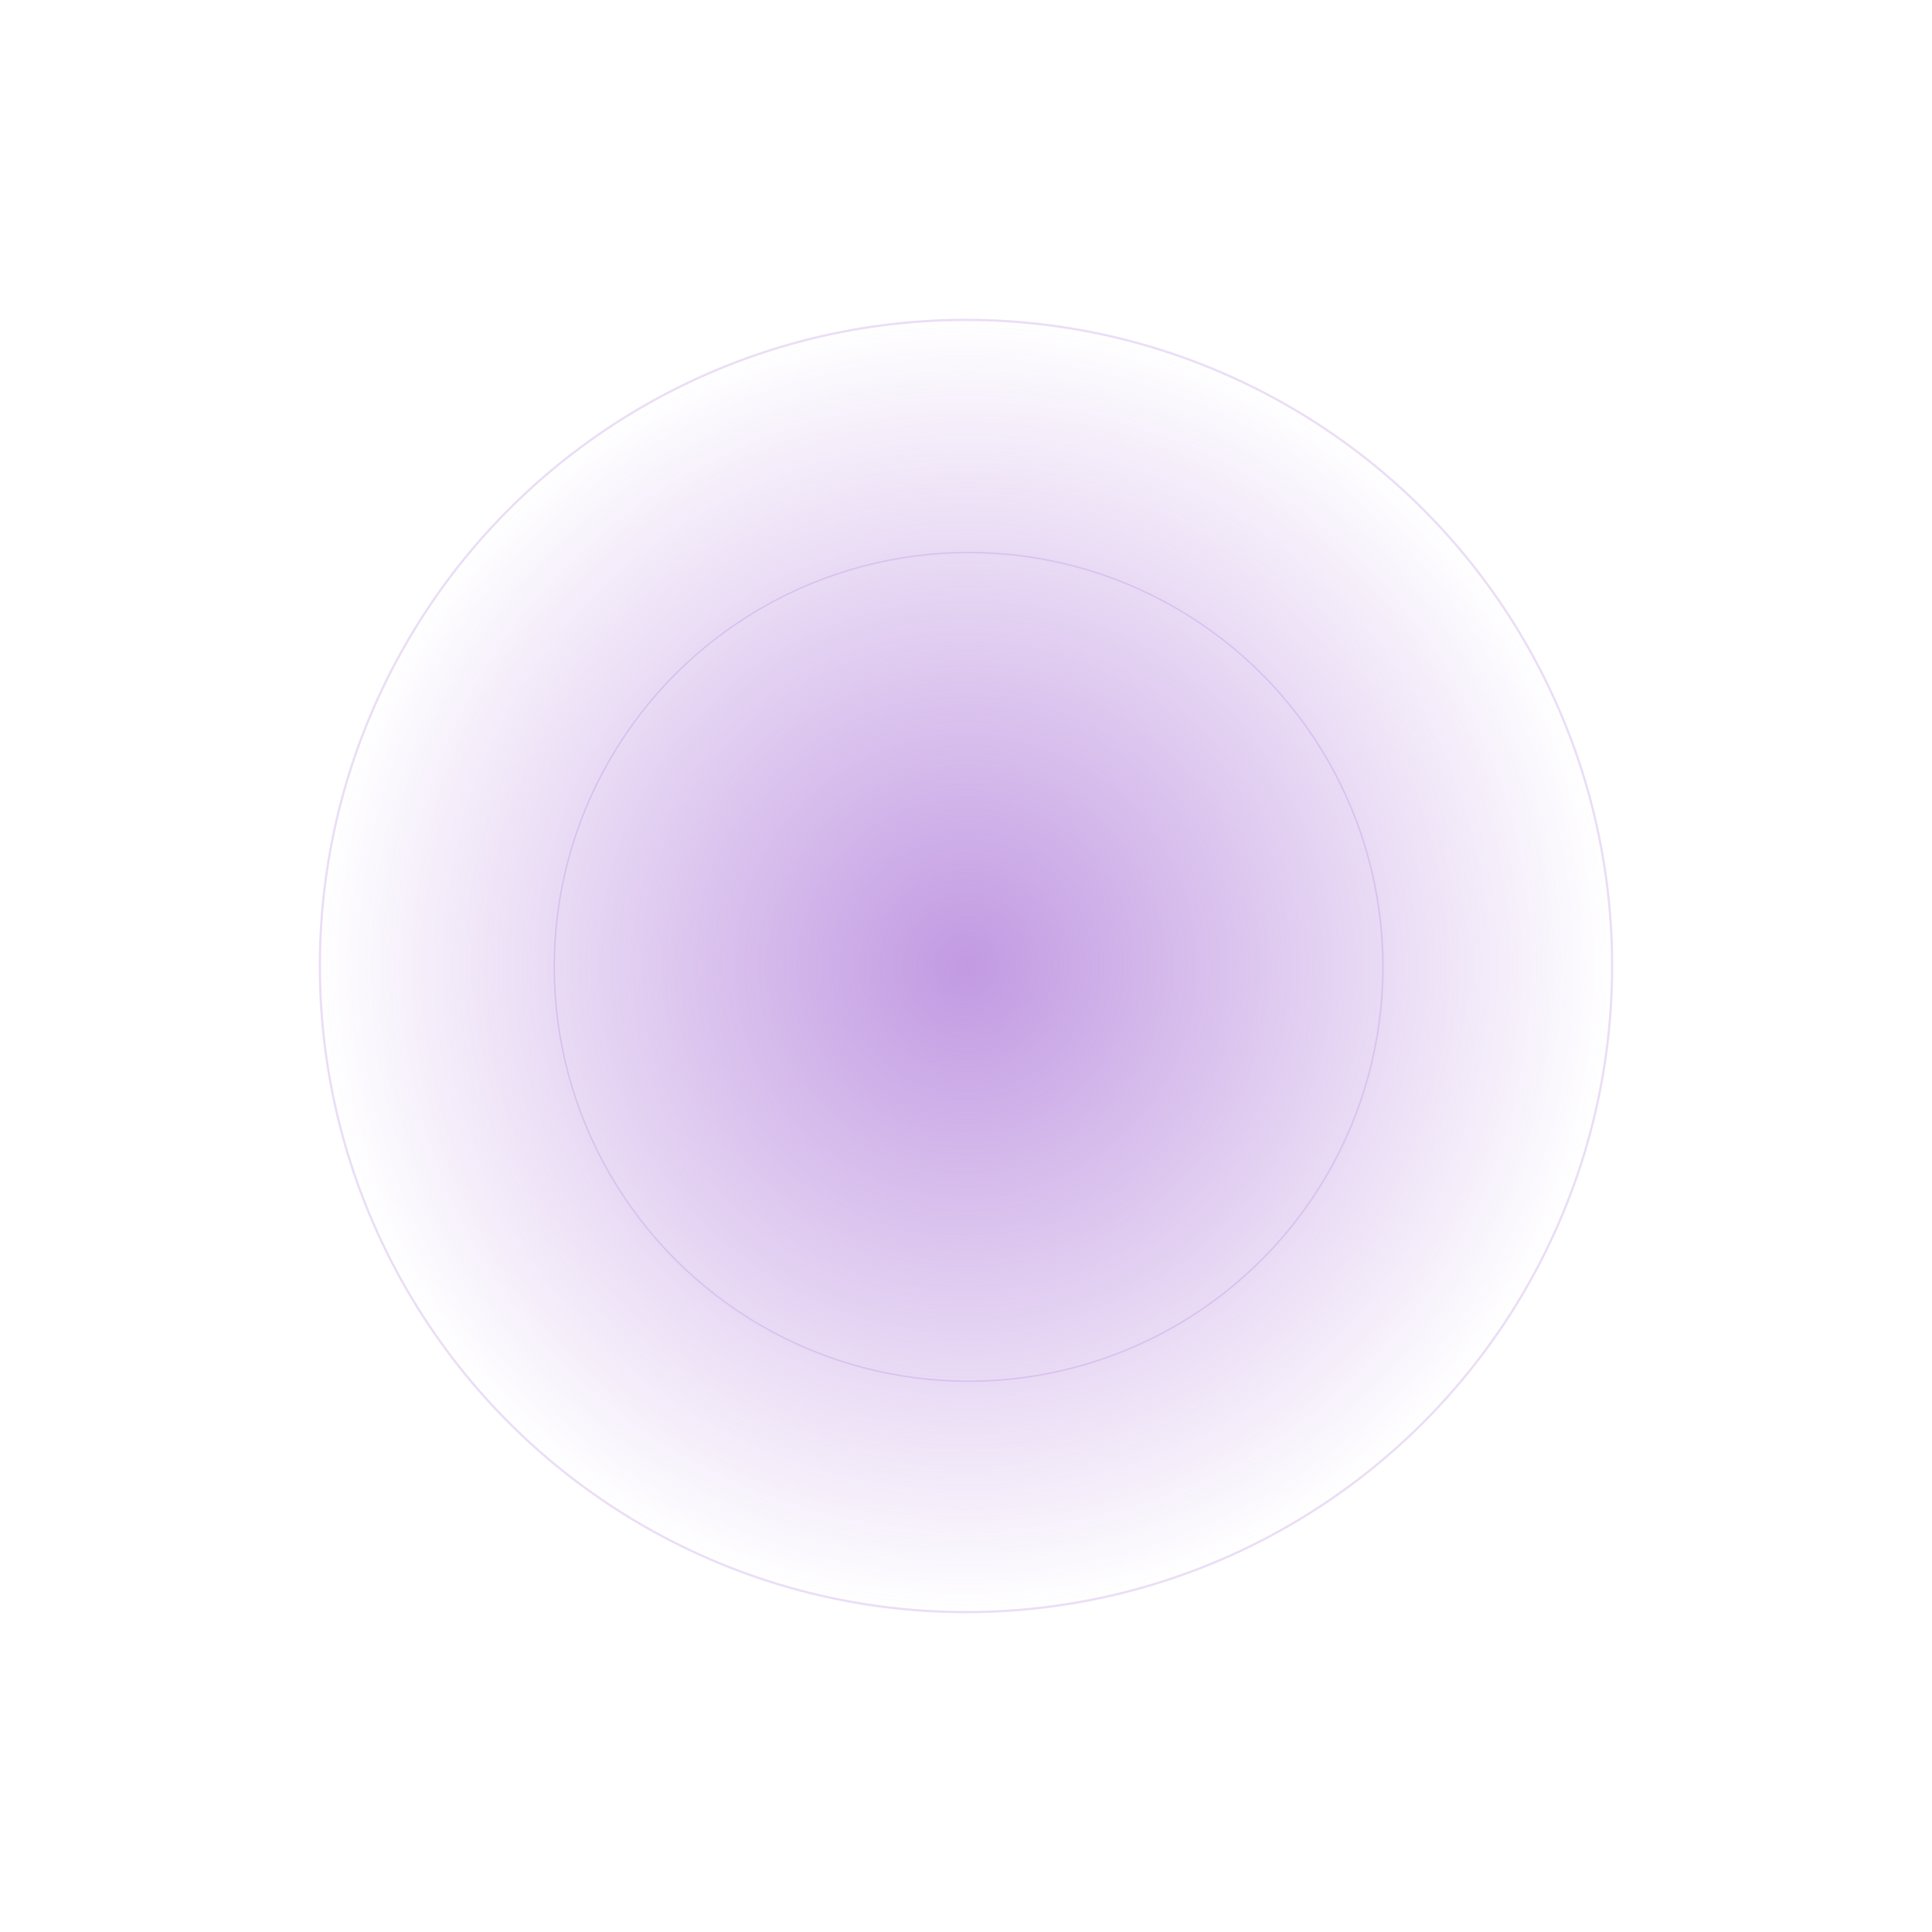 <?xml version="1.0" encoding="UTF-8"?> <svg xmlns="http://www.w3.org/2000/svg" width="497" height="497" viewBox="0 0 497 497" fill="none"> <g style="mix-blend-mode:lighten" filter="url(#filter0_f)"> <circle cx="248.5" cy="248.5" r="166.5" fill="url(#paint0_radial)"></circle> </g> <circle cx="248.5" cy="248.5" r="166.21" stroke="#9F61D2" stroke-opacity="0.2" stroke-width="0.579"></circle> <circle cx="249.166" cy="248.722" r="106.596" stroke="#9F61D2" stroke-opacity="0.2" stroke-width="0.371"></circle> <defs> <filter id="filter0_f" x="0.425" y="0.425" width="496.15" height="496.15" filterUnits="userSpaceOnUse" color-interpolation-filters="sRGB"> <feFlood flood-opacity="0" result="BackgroundImageFix"></feFlood> <feBlend mode="normal" in="SourceGraphic" in2="BackgroundImageFix" result="shape"></feBlend> <feGaussianBlur stdDeviation="40.787" result="effect1_foregroundBlur"></feGaussianBlur> </filter> <radialGradient id="paint0_radial" cx="0" cy="0" r="1" gradientUnits="userSpaceOnUse" gradientTransform="translate(248.5 248.5) rotate(90) scale(166.5)"> <stop stop-color="#9F61D2" stop-opacity="0.64"></stop> <stop offset="1" stop-color="#9F61D2" stop-opacity="0"></stop> </radialGradient> </defs> </svg> 
